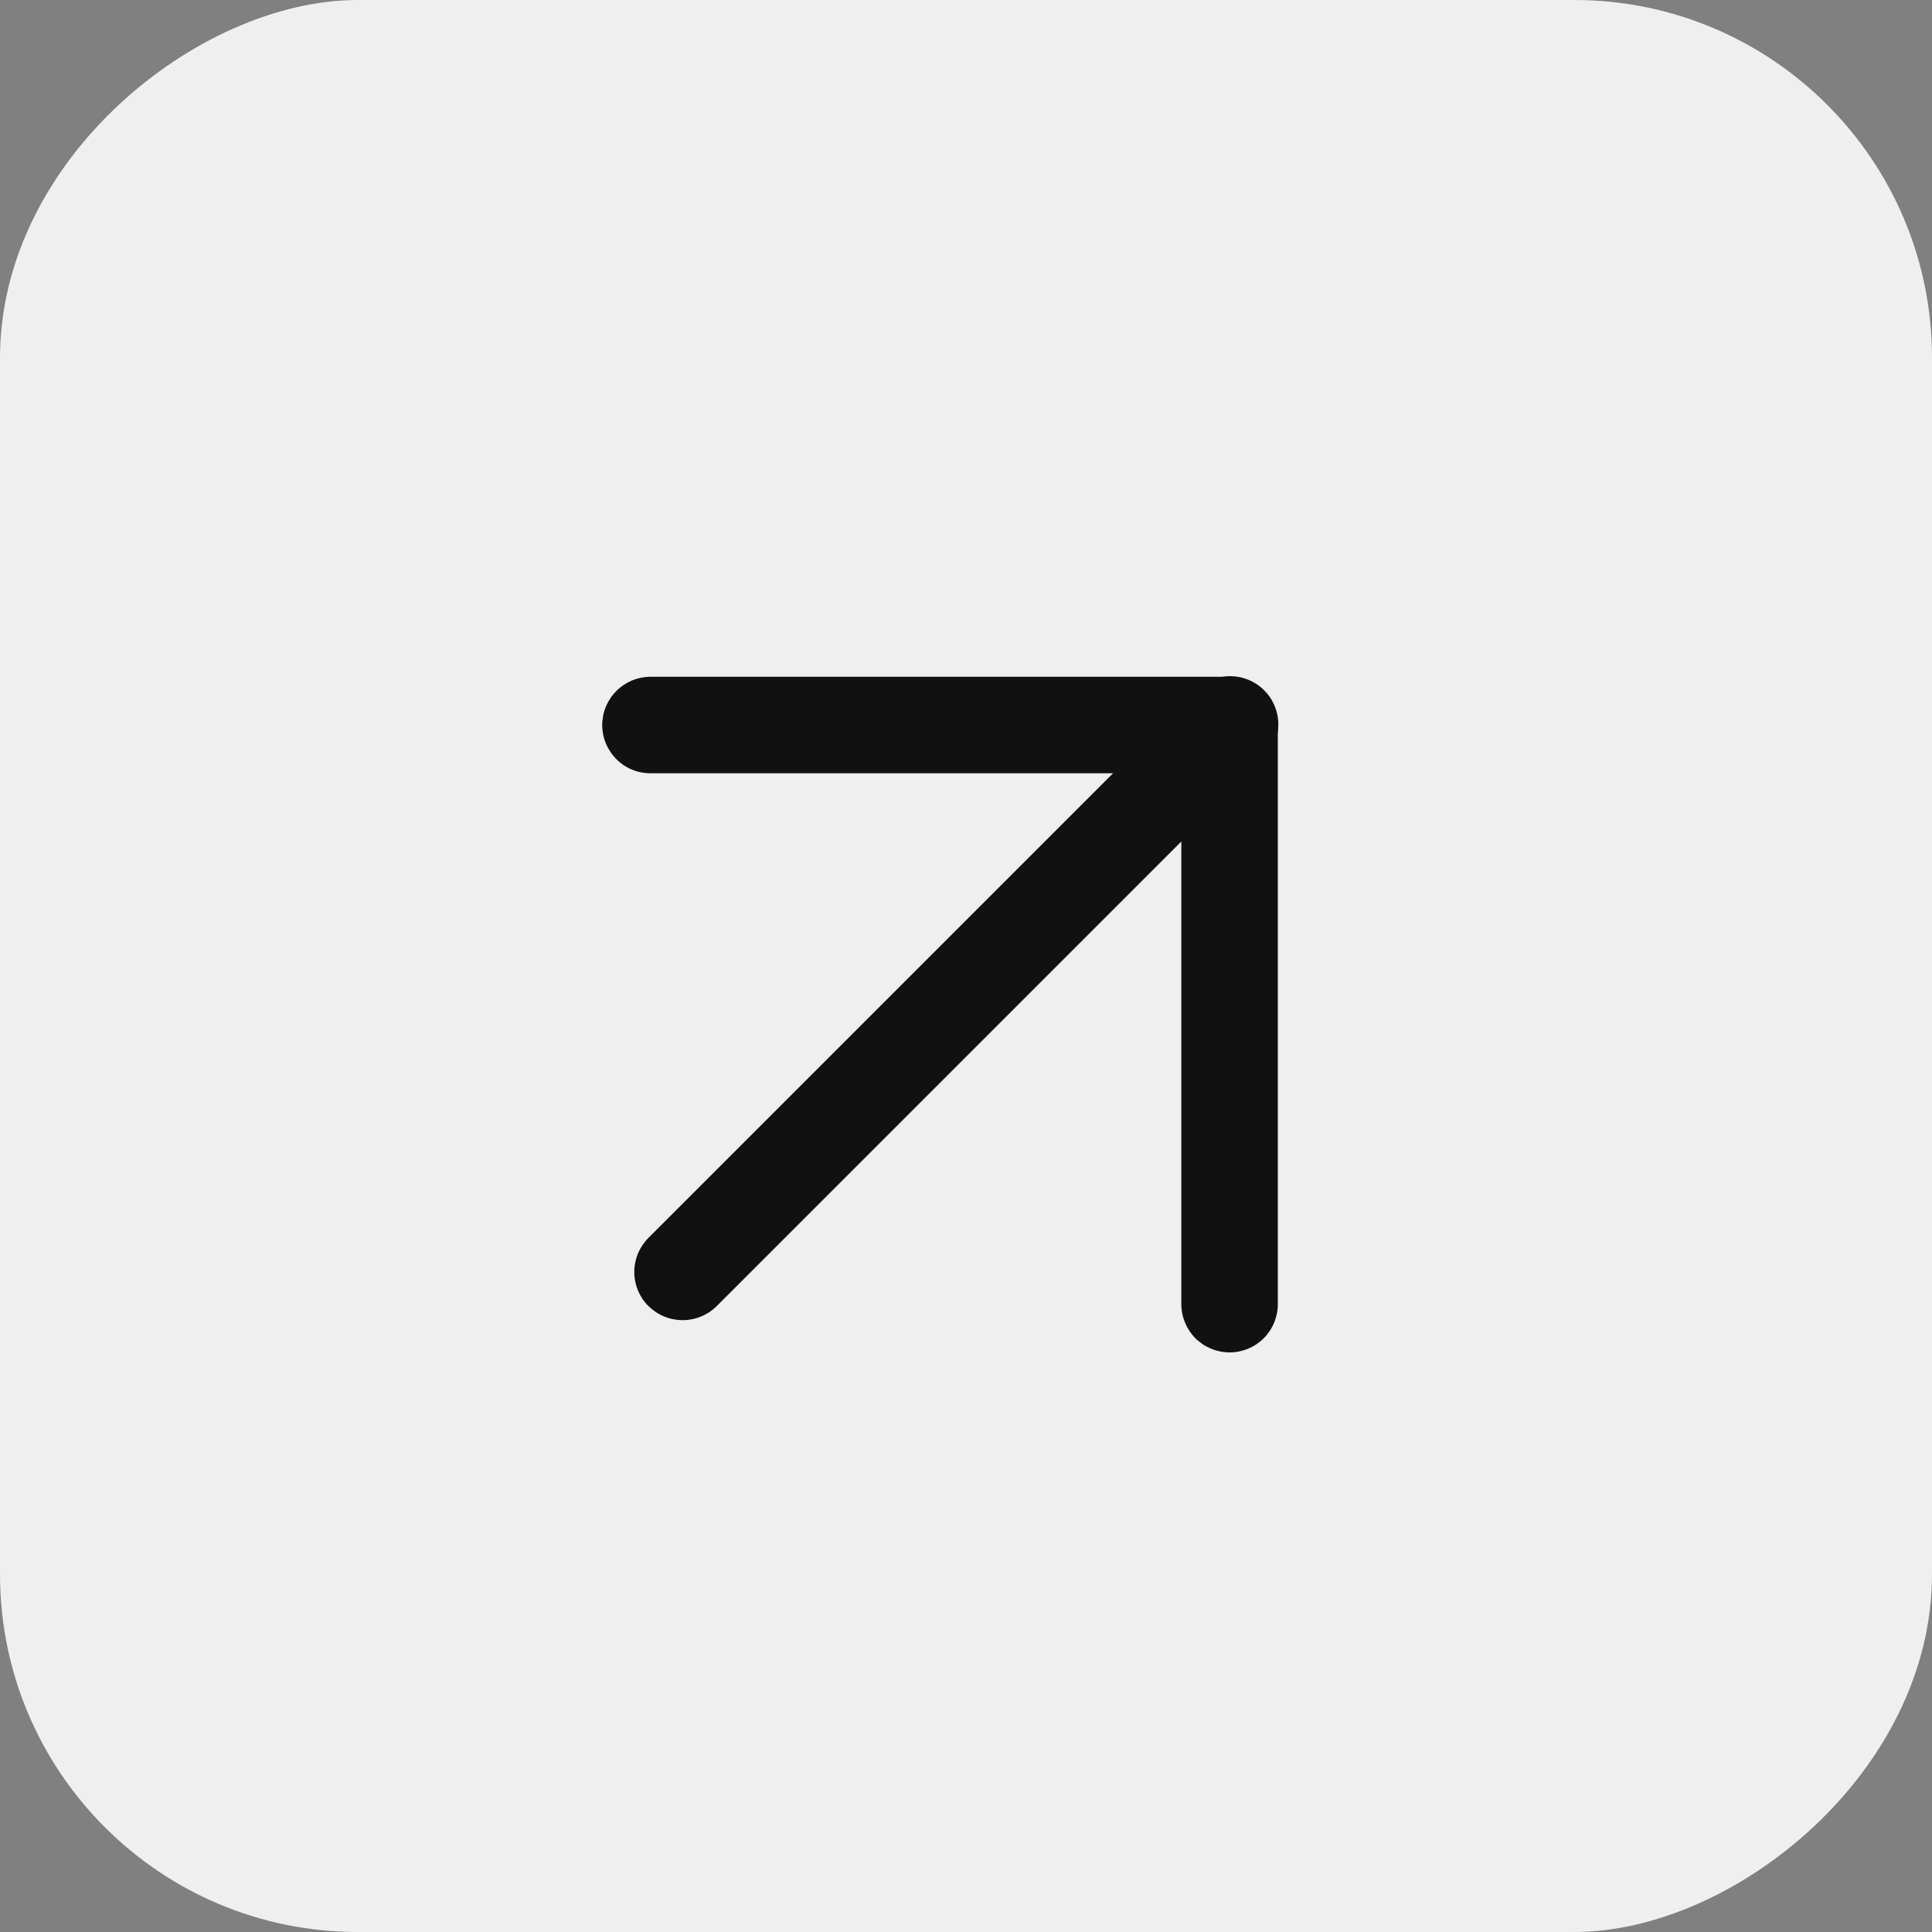 <?xml version="1.0" encoding="UTF-8"?> <svg xmlns="http://www.w3.org/2000/svg" width="20" height="20" viewBox="0 0 20 20" fill="none"><rect x="0" y="0" width="20" height="20" fill="#808080" stroke="none"/><rect y="20" width="20" height="20" rx="3.704" transform="rotate(-90 0 20)" fill="#EFEFEF"></rect><path d="M6.713 13.521C6.666 13.475 6.63 13.42 6.604 13.359C6.579 13.298 6.566 13.233 6.566 13.168C6.566 13.102 6.579 13.037 6.604 12.976C6.63 12.916 6.666 12.861 6.713 12.814L12.374 7.153C12.421 7.105 12.476 7.067 12.537 7.041C12.598 7.015 12.663 7.001 12.729 7C12.796 6.999 12.861 7.012 12.923 7.037C12.984 7.062 13.04 7.099 13.087 7.146C13.134 7.193 13.171 7.249 13.196 7.31C13.221 7.372 13.234 7.437 13.233 7.504C13.233 7.57 13.219 7.636 13.193 7.697C13.167 7.758 13.129 7.813 13.081 7.859L7.42 13.52C7.326 13.614 7.199 13.666 7.067 13.666C6.934 13.666 6.807 13.614 6.713 13.52L6.713 13.521Z" fill="#111111"></path><path d="M6.234 7.506C6.234 7.373 6.287 7.246 6.381 7.153C6.474 7.059 6.601 7.006 6.734 7.006L12.729 7.006C12.861 7.006 12.988 7.059 13.082 7.153C13.175 7.246 13.228 7.373 13.228 7.506L13.228 13.5C13.228 13.633 13.175 13.76 13.082 13.854C12.988 13.947 12.861 14 12.729 14C12.596 14 12.469 13.947 12.375 13.854C12.282 13.76 12.229 13.633 12.229 13.5L12.229 8.005L6.734 8.005C6.601 8.005 6.474 7.953 6.381 7.859C6.287 7.765 6.234 7.638 6.234 7.506Z" fill="#111111"></path></svg> 